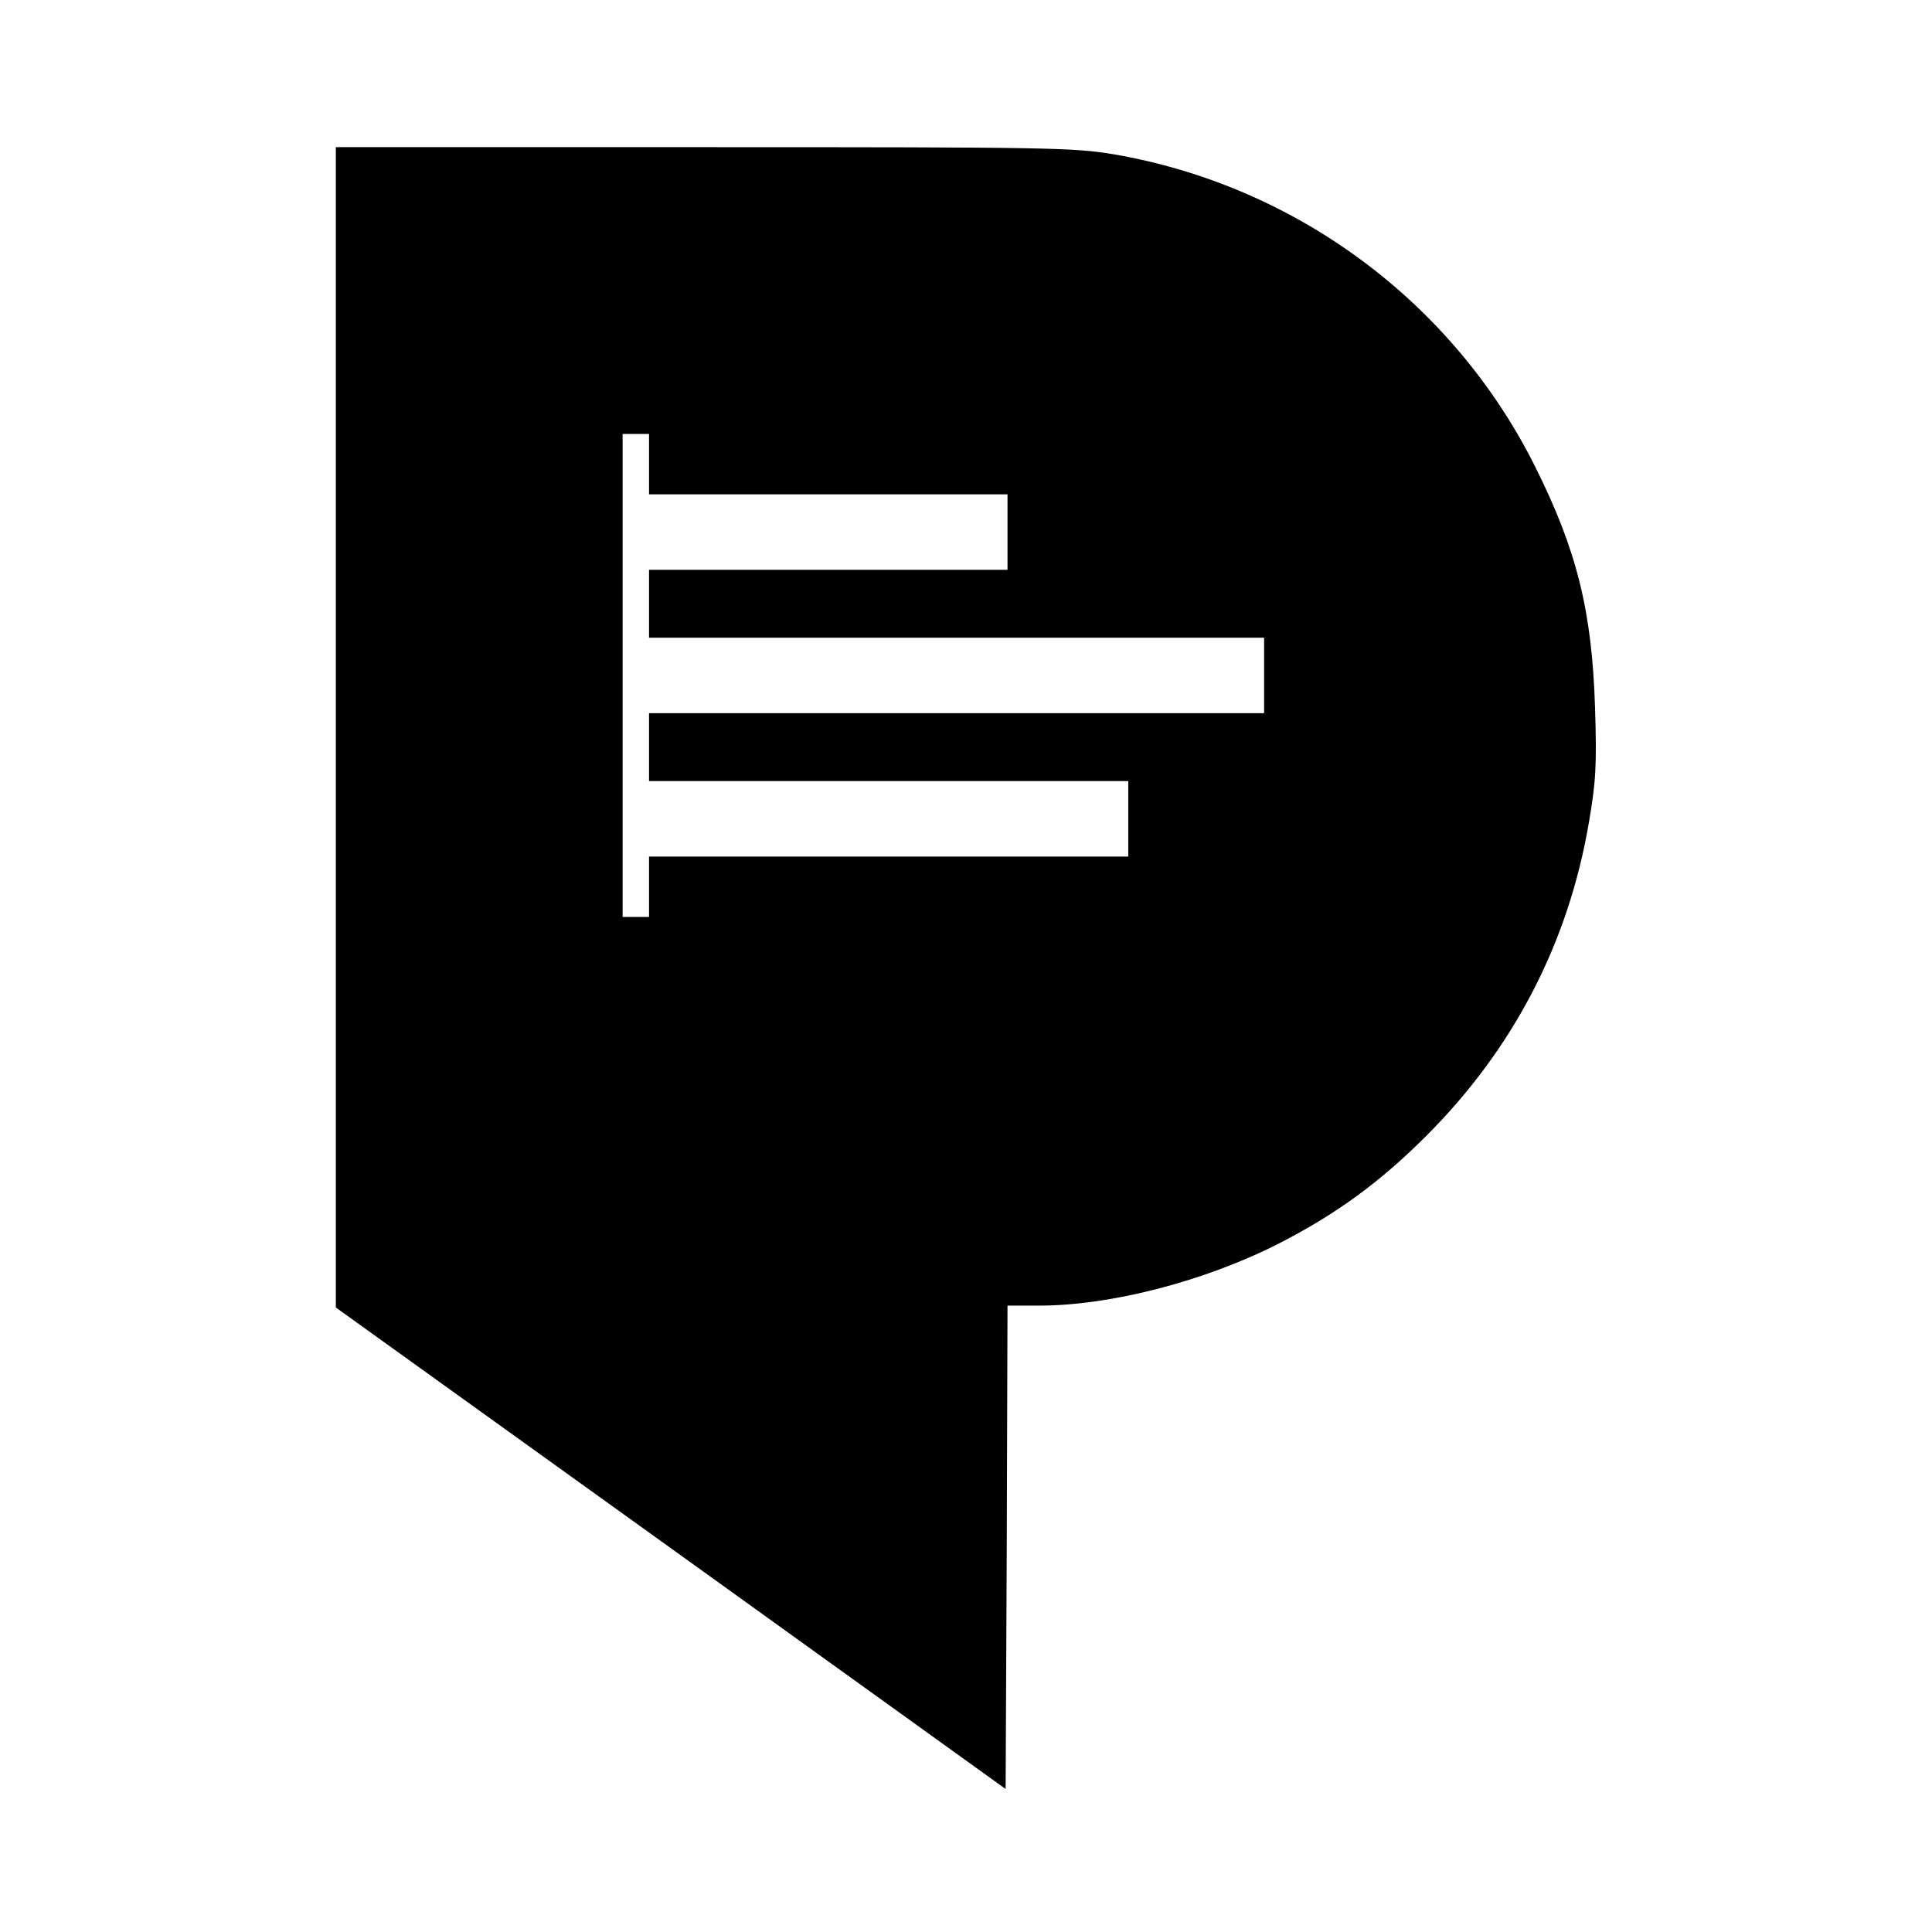 <?xml version="1.0" standalone="no"?>
<!DOCTYPE svg PUBLIC "-//W3C//DTD SVG 20010904//EN"
 "http://www.w3.org/TR/2001/REC-SVG-20010904/DTD/svg10.dtd">
<svg version="1.0" xmlns="http://www.w3.org/2000/svg"
 width="512pt" height="512pt" viewBox="0 0 512 512"
 preserveAspectRatio="xMidYMid meet">
<g transform="translate(0,512) scale(0.1,-0.1)"
fill="#000000" stroke="none">
<path d="M890 3193 l0 -1538 888 -638 887 -638 3 641 2 640 84 0 c190 0 440
65 636 165 152 78 267 162 390 285 231 231 377 512 431 832 18 105 21 149 16
303 -8 255 -48 417 -159 639 -218 436 -634 744 -1116 827 -108 18 -169 19
-1088 19 l-974 0 0 -1537z m830 697 l0 -80 475 0 475 0 0 -100 0 -100 -475 0
-475 0 0 -90 0 -90 815 0 815 0 0 -100 0 -100 -815 0 -815 0 0 -90 0 -90 635
0 635 0 0 -100 0 -100 -635 0 -635 0 0 -80 0 -80 -35 0 -35 0 0 640 0 640 35
0 35 0 0 -80z"/>
</g>
</svg>
